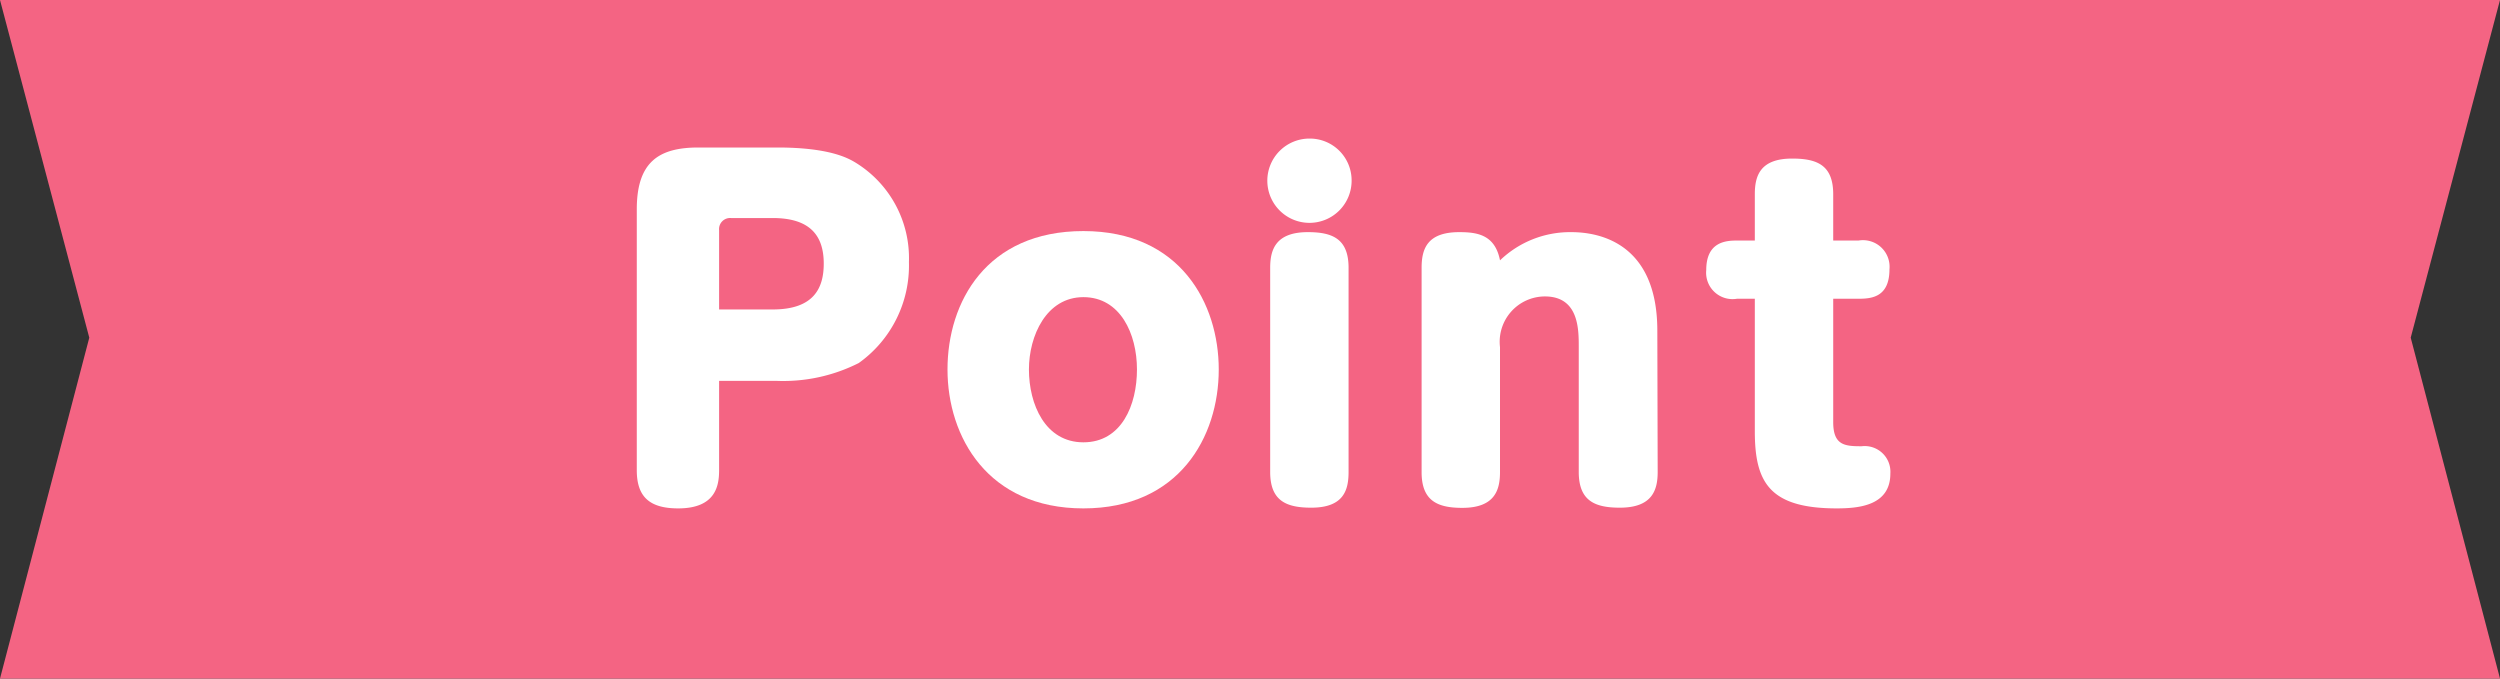 <svg xmlns="http://www.w3.org/2000/svg" viewBox="0 0 140 38"><rect x="0" y="0" width="140" height="38" fill="#333333" stroke="none"/><defs><style>.cls-1{fill:#f46483;}.cls-2{fill:#fff;}</style></defs><title>アセット 11</title><g id="レイヤー_2" data-name="レイヤー 2"><g id="テキスト"><polygon class="cls-1" points="140 38 0 38 5 18.91 0 0 140 0 135 18.91 140 38"/><path class="cls-2" d="M40.27,26.33c0,.84-.17,2.14-2.29,2.14-1.63,0-2.32-.67-2.32-2.14V11.72c0-2.64,1.22-3.46,3.45-3.46h4.42c2.88,0,3.94.58,4.37.84a6.27,6.27,0,0,1,3,5.57,6.7,6.7,0,0,1-2.81,5.66,9.37,9.37,0,0,1-4.56,1H40.27Zm0-9h3c2.31,0,2.86-1.2,2.86-2.57,0-1.59-.79-2.55-2.86-2.55H40.94a.62.62,0,0,0-.67.68Z"/><path class="cls-2" d="M68.25,20.69c0,3.79-2.23,7.78-7.58,7.78s-7.61-4-7.61-7.78,2.18-7.75,7.61-7.75S68.25,17,68.25,20.69Zm-10.63,0c0,1.95.91,4.08,3.05,4.08s3-2.09,3-4.08-.93-4.05-3-4.05S57.62,18.8,57.62,20.69Z"/><path class="cls-2" d="M75.69,10.08a2.36,2.36,0,1,1-2.35-2.32A2.34,2.34,0,0,1,75.69,10.08Zm-.17,16.35c0,1-.26,2-2.09,2-1.41,0-2.3-.39-2.3-2V15c0-1,.29-2,2.11-2,1.39,0,2.28.38,2.28,2Z"/><path class="cls-2" d="M92.83,26.43c0,1-.29,2-2.12,2-1.41,0-2.3-.39-2.3-2v-7c0-1,0-2.83-1.9-2.83A2.54,2.54,0,0,0,84,19.44v7c0,1-.29,2-2.11,2-1.39,0-2.28-.39-2.28-2V15c0-1.06.31-2,2.11-2,1,0,2,.14,2.28,1.58a5.66,5.66,0,0,1,4-1.58c1.52,0,4.81.58,4.81,5.52Z"/><path class="cls-2" d="M98.27,10.88c0-1,.27-2,2.09-2,1.42,0,2.3.38,2.3,2v2.59h1.42a1.49,1.49,0,0,1,1.73,1.61c0,1.56-1,1.65-1.73,1.65h-1.42v6.91c0,1.3.65,1.35,1.59,1.35a1.44,1.44,0,0,1,1.61,1.53c0,1.78-1.73,1.95-3,1.95-3.8,0-4.59-1.49-4.59-4.32V16.73h-1a1.48,1.48,0,0,1-1.72-1.61c0-1.58,1.1-1.65,1.72-1.65h1Z"/></g></g></svg>